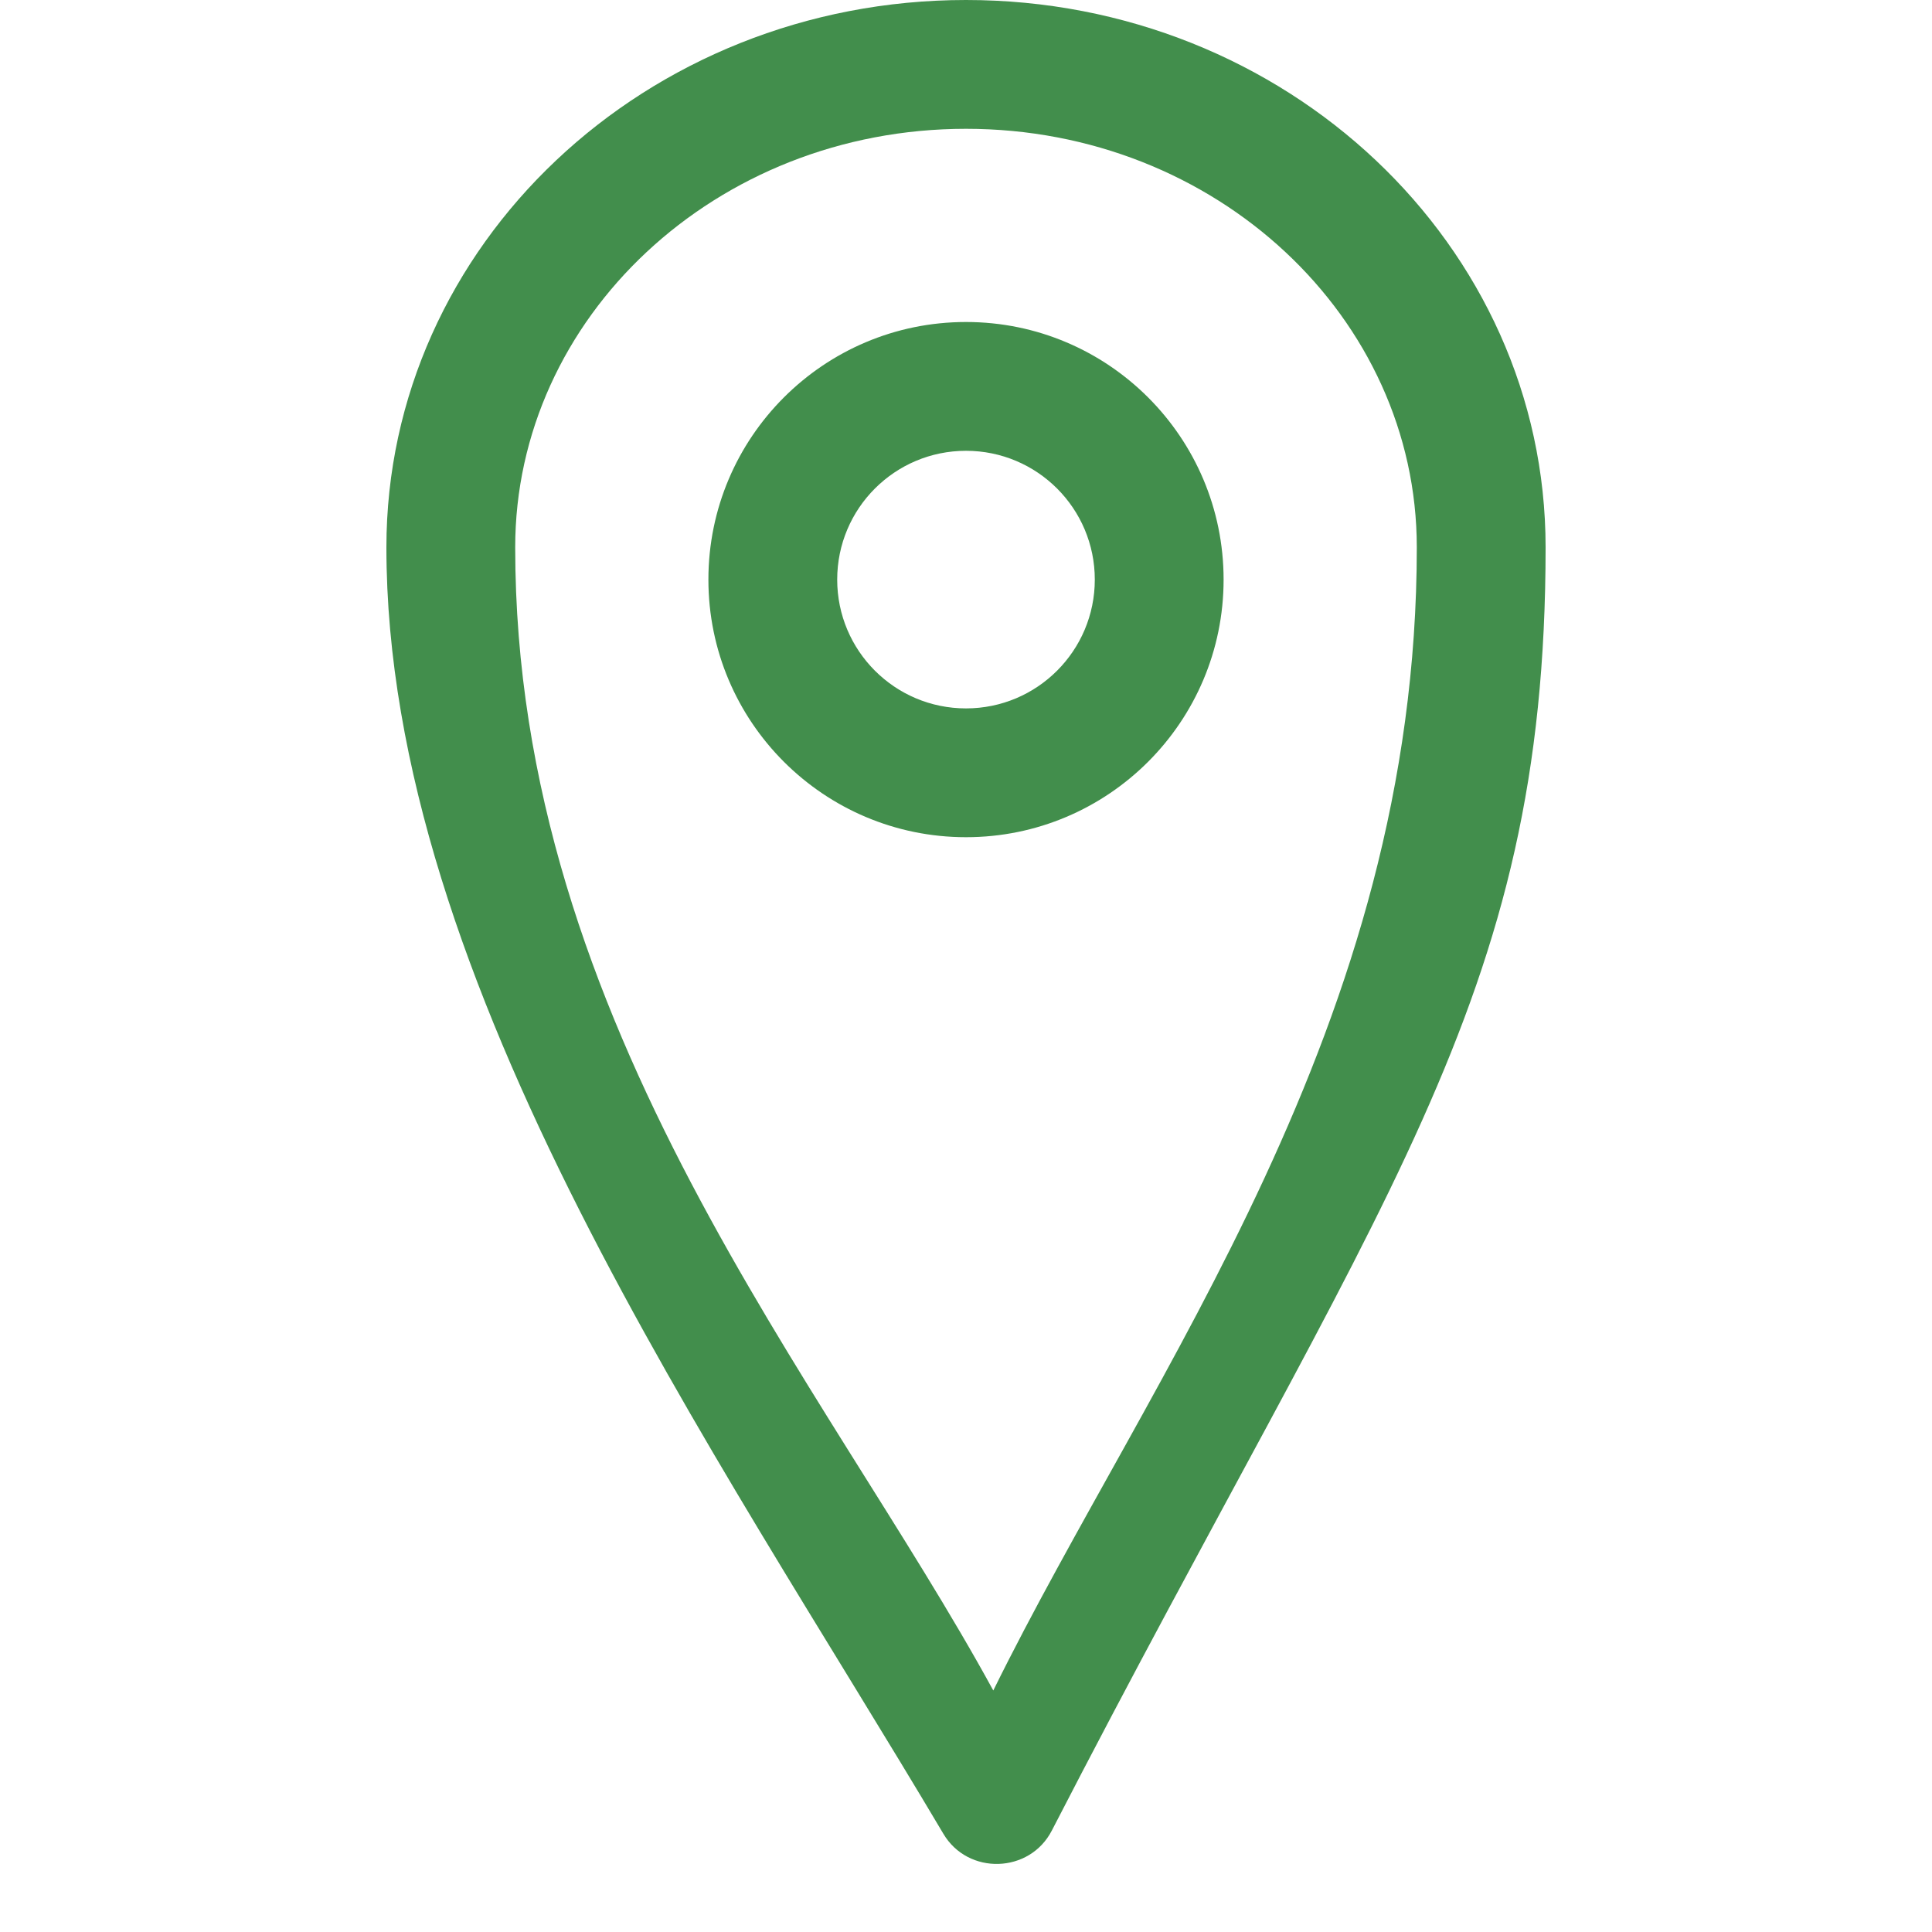 <svg width="24" height="24" viewBox="0 0 24 24" fill="none" xmlns="http://www.w3.org/2000/svg">
<path fill-rule="evenodd" clip-rule="evenodd" d="M12 0C15.976 0 19.2 3.044 19.2 6.8C19.2 12.461 17.155 14.806 13.066 22.74C12.791 23.274 12.025 23.297 11.719 22.78C8.883 17.997 4.8 12.223 4.8 6.8C4.8 3.044 8.024 0 12 0ZM12 1.6C8.887 1.6 6.4 3.949 6.4 6.8C6.4 12.75 10.246 17.167 12.339 21C14.306 17.01 17.6 12.75 17.6 6.8C17.6 3.949 15.113 1.6 12 1.6ZM12 4C13.767 4 15.2 5.433 15.2 7.2C15.2 8.967 13.767 10.4 12 10.4C10.233 10.4 8.8 8.967 8.8 7.2C8.8 5.433 10.233 4 12 4ZM12 5.6C11.116 5.6 10.4 6.316 10.4 7.2C10.4 8.084 11.116 8.8 12 8.8C12.884 8.8 13.6 8.084 13.6 7.2C13.6 6.316 12.884 5.6 12 5.6Z" fill="#428E4C"/>
</svg>
